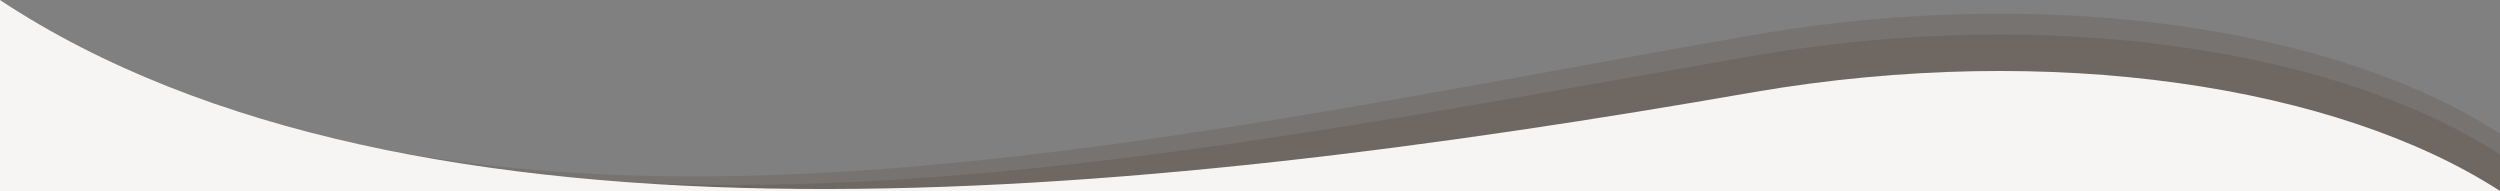 <?xml version="1.0" encoding="utf-8"?>
<svg version="1.1" id="Réteg_1" xmlns="http://www.w3.org/2000/svg" xmlns:xlink="http://www.w3.org/1999/xlink" x="0px" y="0px"
	 viewBox="0 0 1440 110" style="enable-background:new 0 0 1440 110;" xml:space="preserve" preserveAspectRatio="none">
<rect x="0" y="0" width="1440" height="110" fill="#808080" stroke="none"/>
<style type="text/css">
	.st0{opacity:0.15;fill:#432918;enable-background:new    ;}
	.st1{fill:#F7F5F3;}
</style>
<path class="st0" d="M1010.6,20C655.5,82,272.1,176.8,0,0l0,0v110h1440V77C1346.9,16.7,1182.5-9.4,1010.6,20z"/>
<path class="st0" d="M1010.6,32C655.5,94,272.1,176.8,0,0l0,0v110h1440V89C1346.9,28.7,1182.5,2.6,1010.6,32z"/>
<path class="st1" d="M1010.6,53C650.9,115.8,237.2,156.7,0,0v110h1440l0,0C1346.9,49.7,1182.5,23.6,1010.6,53z"/>
</svg>
